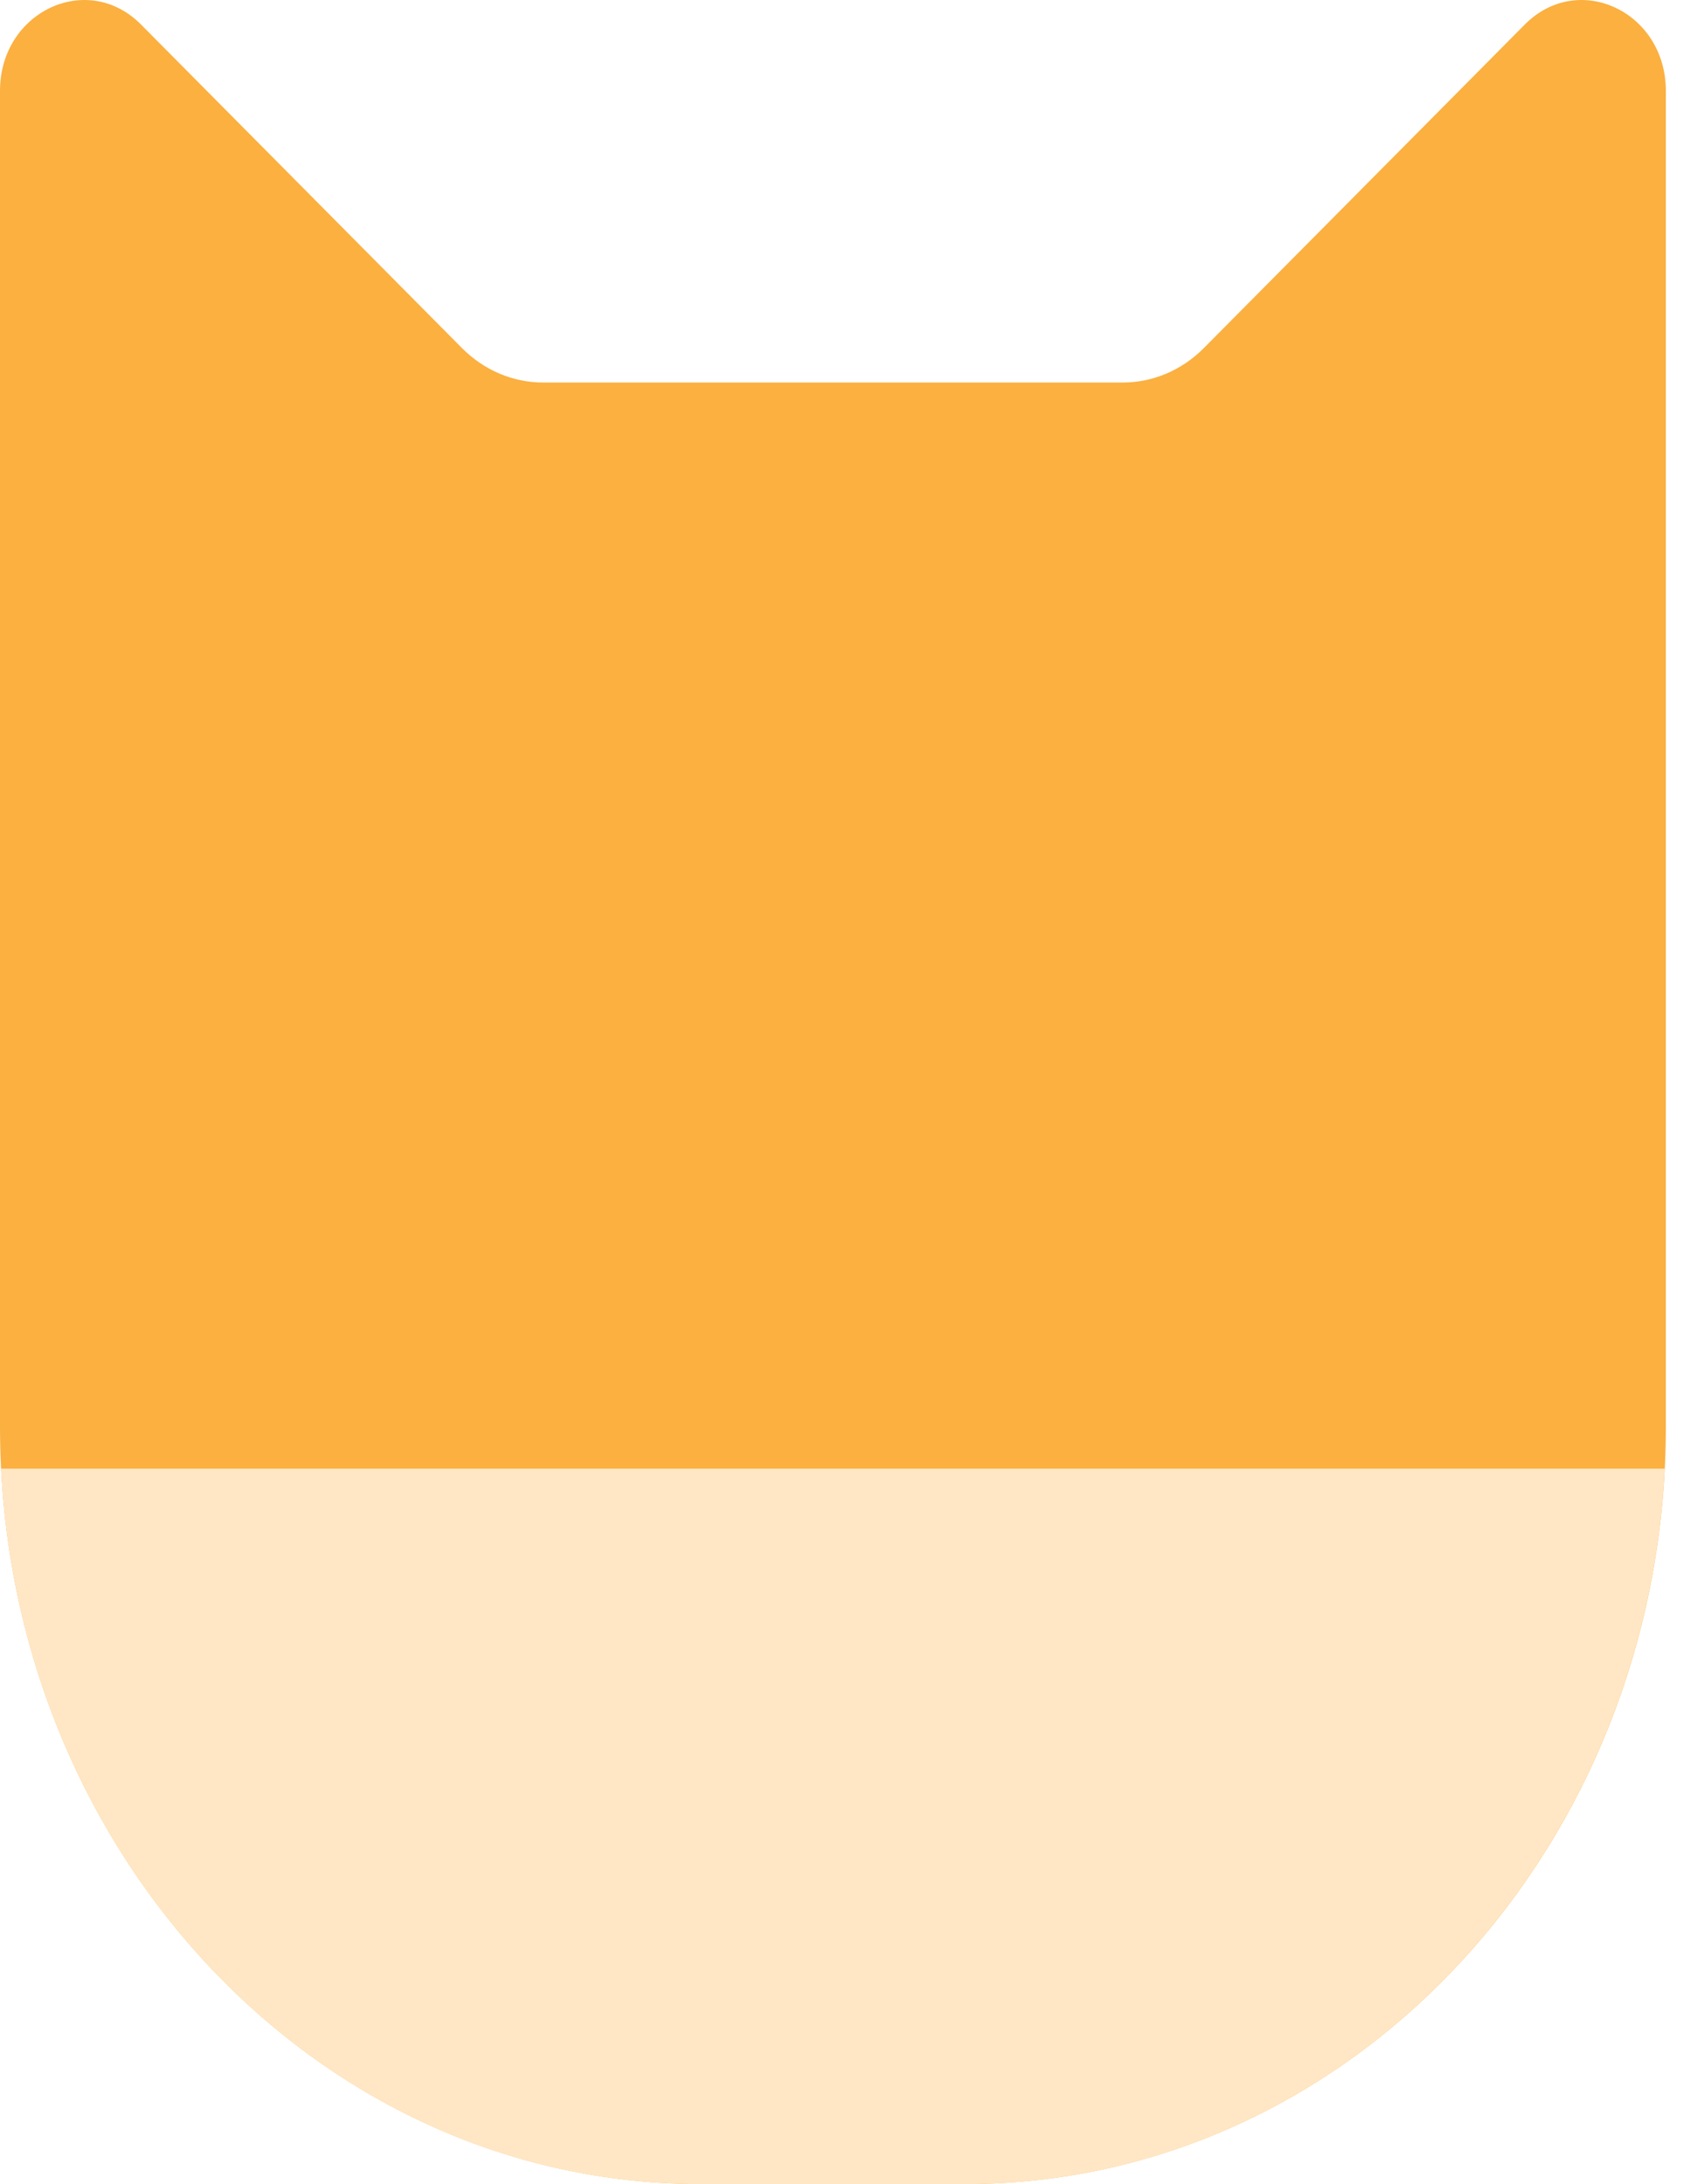 <?xml version="1.0" encoding="UTF-8"?> <svg xmlns="http://www.w3.org/2000/svg" width="39" height="50" viewBox="0 0 39 50" fill="none"><path d="M25.698 8.757H12.428C11.739 8.757 11.075 8.475 10.571 7.966L3.228 0.562C2.001 -0.676 0 0.266 0 2.081V32.652C0 42.233 7.18 49.999 16.037 49.999H22.09C30.947 49.999 38.127 42.233 38.127 32.652V2.081C38.127 0.266 36.125 -0.676 34.898 0.562L27.555 7.966C27.051 8.475 26.387 8.757 25.698 8.757H25.698Z" fill="#FBB040"></path><path d="M0.024 33.621C0.488 42.751 7.479 50 16.035 50H22.089C30.645 50 37.636 42.751 38.101 33.621H0.024Z" fill="#FFE7C5"></path></svg> 